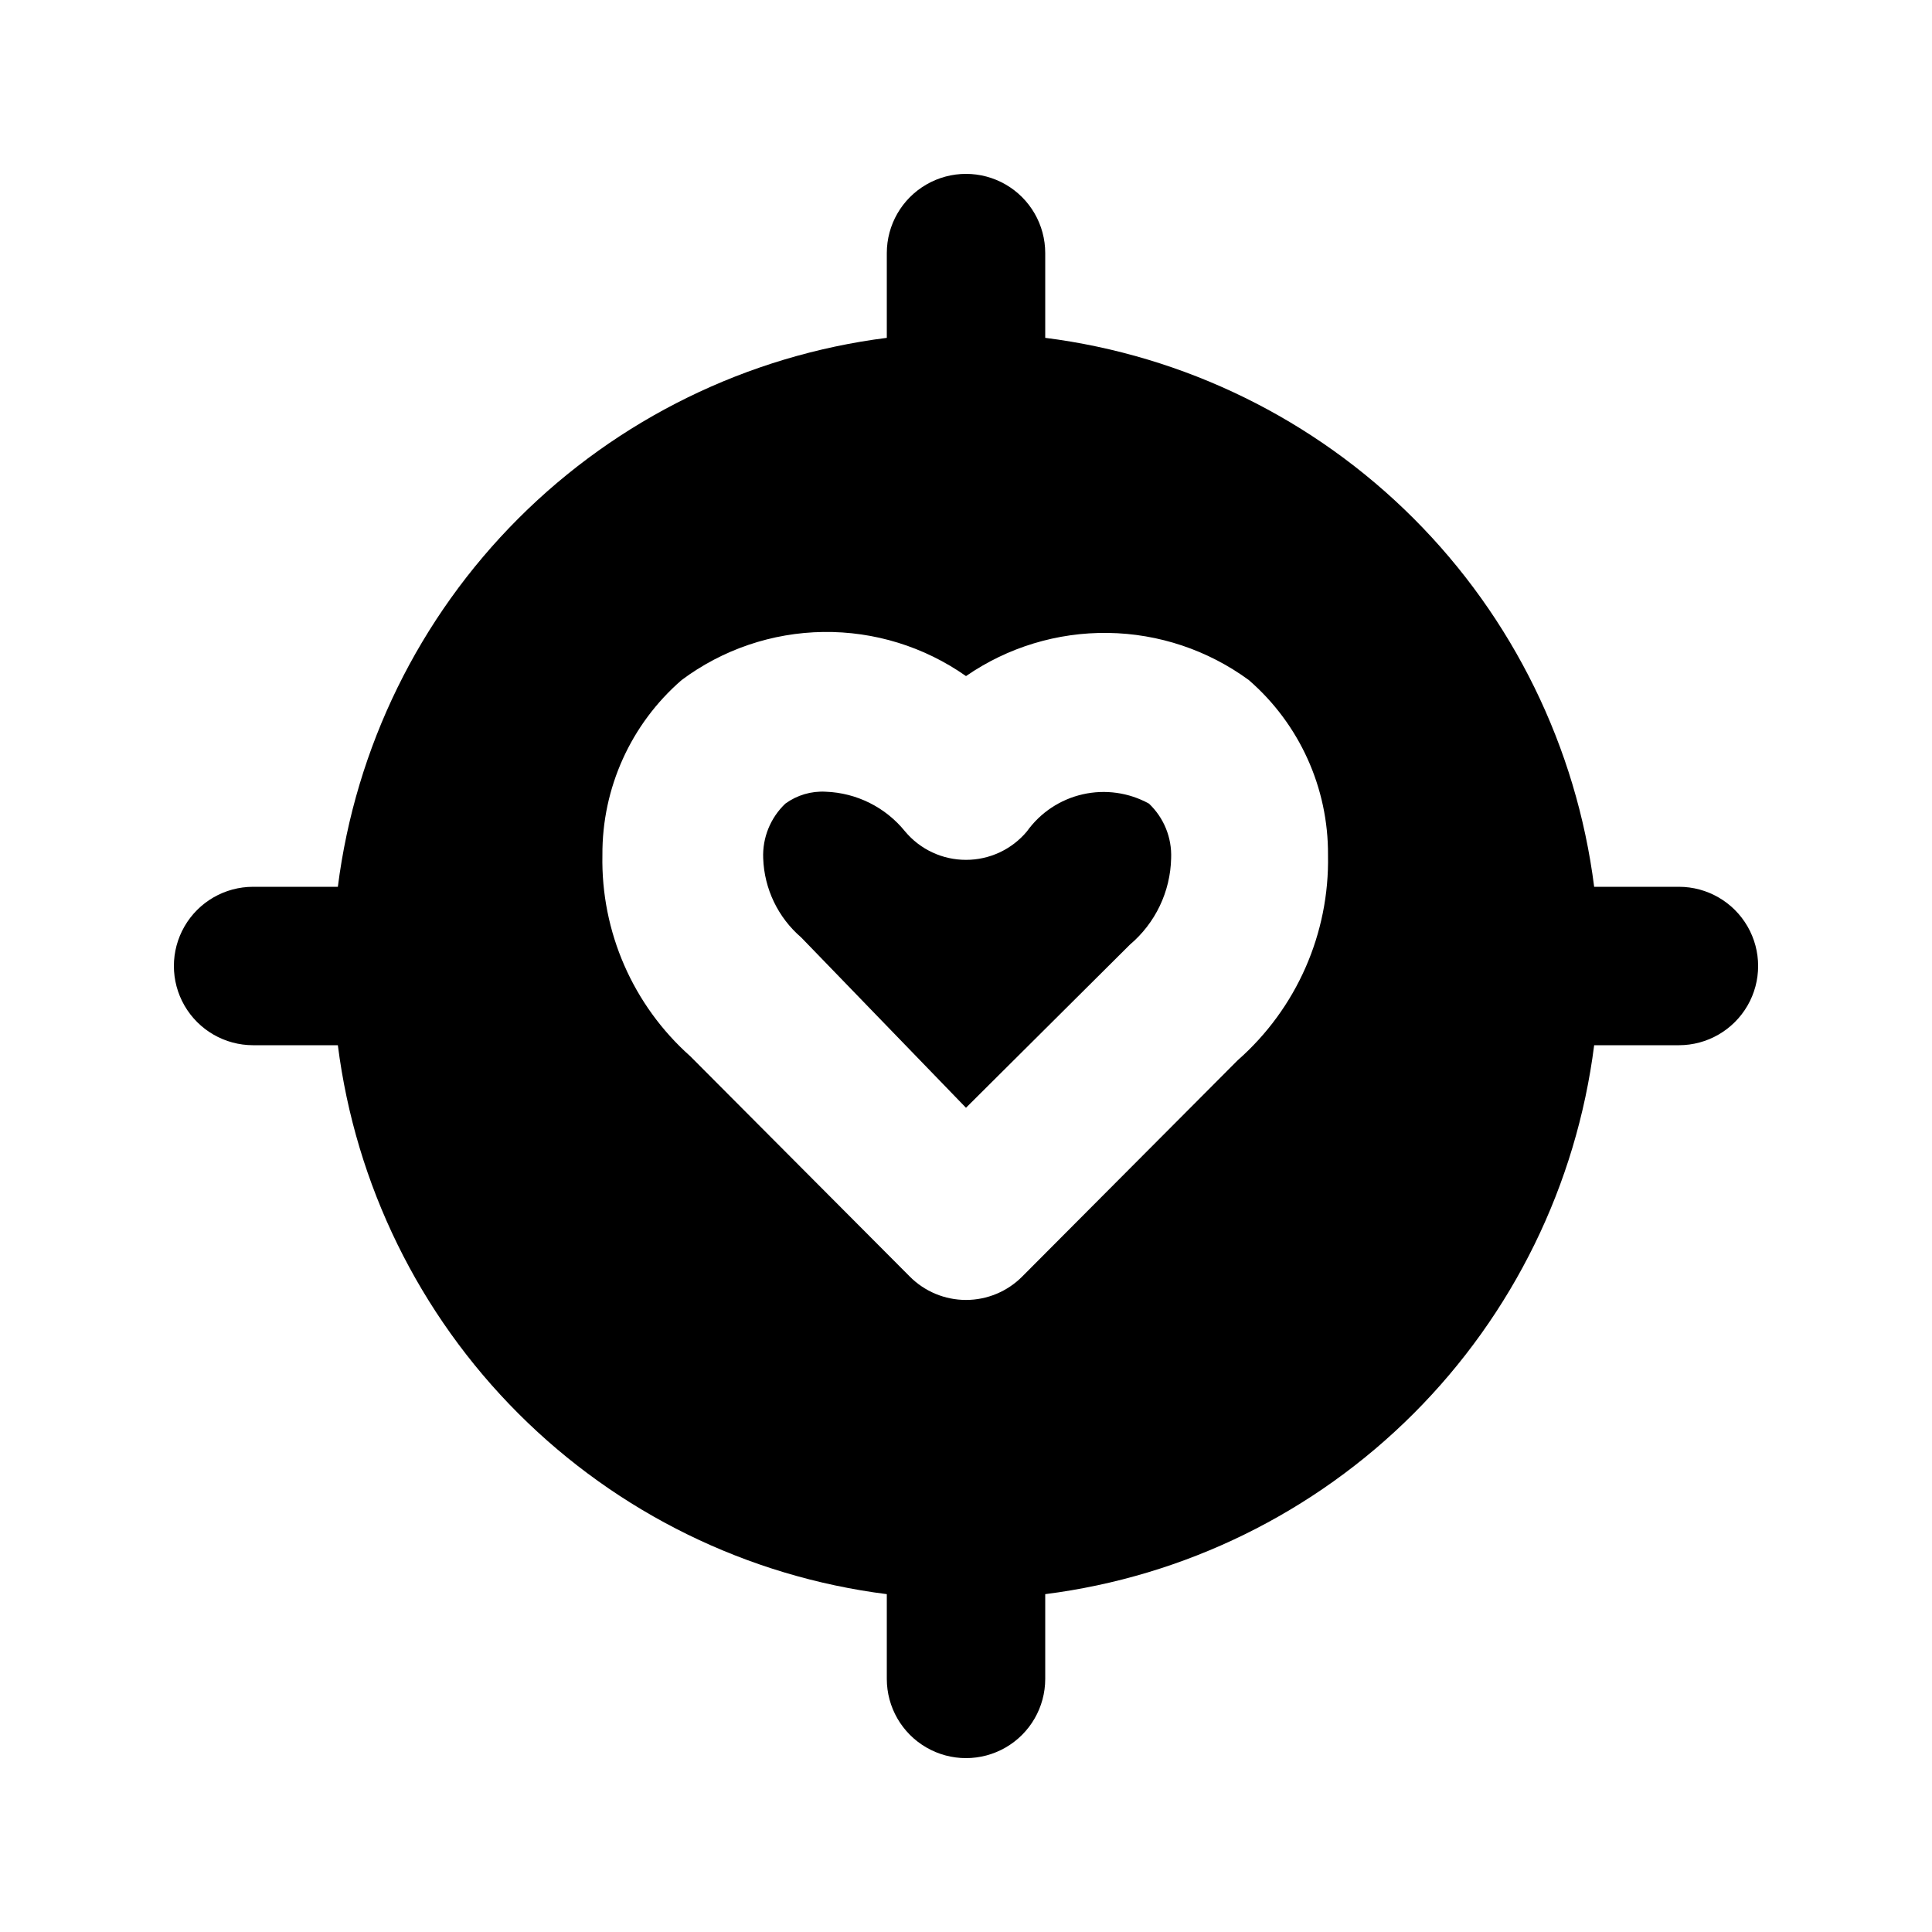 <?xml version="1.0" encoding="UTF-8"?>
<!-- Uploaded to: ICON Repo, www.iconrepo.com, Generator: ICON Repo Mixer Tools -->
<svg fill="#000000" width="800px" height="800px" version="1.1" viewBox="144 144 512 512" xmlns="http://www.w3.org/2000/svg">
 <g>
  <path d="m416.16 364.31c-3.996 4.797-9.922 7.566-16.164 7.559-6.246 0.008-12.168-2.762-16.164-7.559-5.152-6.367-12.809-10.195-20.992-10.496-3.828-0.219-7.609 0.895-10.707 3.148-3.957 3.754-6.102 9.035-5.879 14.484 0.277 8.098 3.93 15.711 10.078 20.992l43.664 45.133 43.453-43.242c6.746-5.711 10.723-14.043 10.914-22.883 0.223-5.449-1.918-10.73-5.879-14.484-5.352-2.941-11.598-3.816-17.555-2.461-5.957 1.352-11.215 4.844-14.77 9.809z"/>
  <path d="m588.93 379.01h-22.461c-4.684-36.949-21.52-71.289-47.852-97.625-26.336-26.332-60.676-43.168-97.621-47.852v-22.461c0-7.5-4.004-14.43-10.496-18.18-6.496-3.75-14.5-3.75-20.992 0-6.496 3.75-10.496 10.68-10.496 18.18v22.461c-36.949 4.684-71.289 21.52-97.625 47.852-26.332 26.336-43.168 60.676-47.852 97.625h-22.461c-7.5 0-14.43 4-18.18 10.496-3.75 6.492-3.75 14.496 0 20.992 3.75 6.492 10.68 10.496 18.18 10.496h22.461c4.684 36.945 21.52 71.285 47.852 97.621 26.336 26.332 60.676 43.168 97.625 47.852v22.461c0 7.5 4 14.43 10.496 18.18 6.492 3.75 14.496 3.75 20.992 0 6.492-3.75 10.496-10.68 10.496-18.18v-22.461c36.945-4.684 71.285-21.52 97.621-47.852 26.332-26.336 43.168-60.676 47.852-97.621h22.461c7.5 0 14.43-4.004 18.18-10.496 3.75-6.496 3.75-14.5 0-20.992-3.75-6.496-10.68-10.496-18.18-10.496zm-116.93 45.973-57.098 57.309c-3.941 3.973-9.305 6.207-14.902 6.207s-10.965-2.234-14.906-6.207l-58.148-58.359c-15.191-13.508-23.707-32.992-23.301-53.32-0.117-17.789 7.555-34.738 20.992-46.391 10.848-8.094 23.977-12.551 37.512-12.742 13.531-0.188 26.781 3.902 37.852 11.691 11.051-7.633 24.207-11.629 37.637-11.441 13.43 0.188 26.469 4.555 37.305 12.492 13.438 11.652 21.109 28.602 20.992 46.391 0.414 20.762-8.34 40.652-23.934 54.371z"/>
 </g>
</svg>
